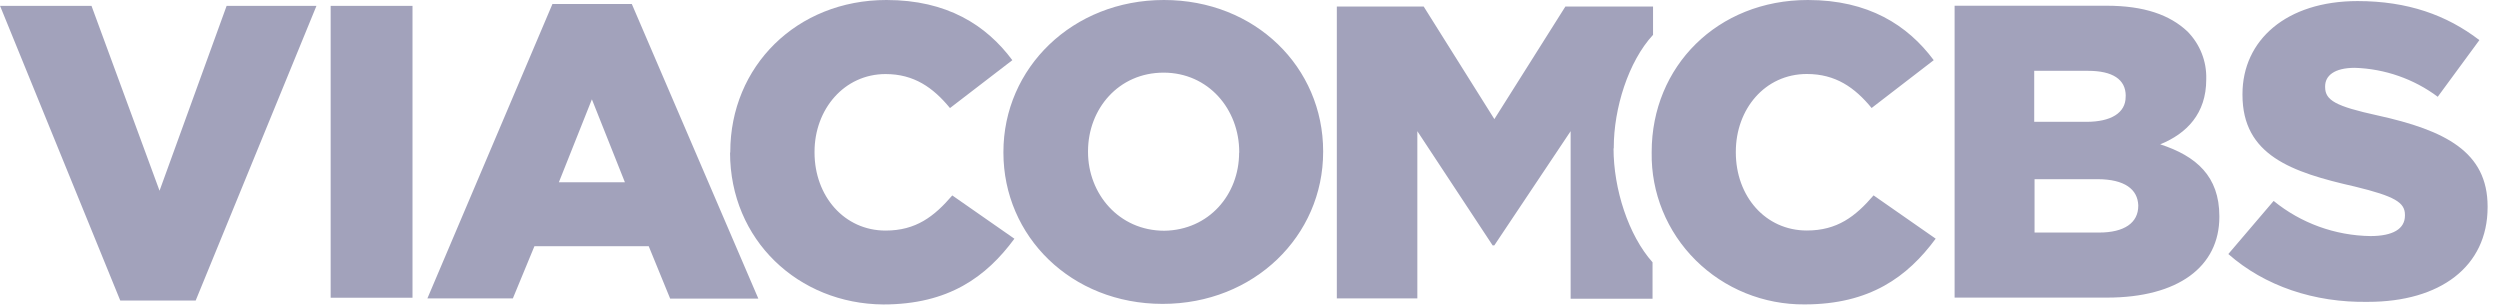 <svg width="197" height="24" viewBox="0 0 197 24" fill="none" xmlns="http://www.w3.org/2000/svg">
<path d="M0 0.464H7.211L12.572 15.03L17.857 0.464H24.936L15.419 23.683H9.477L0.005 0.464H0ZM26.051 0.464H32.505V23.464H26.056V0.464H26.051ZM43.541 0.313H49.786L59.757 23.531H52.809L51.119 19.401H42.113L40.414 23.513H33.679L43.541 0.295V0.313ZM49.243 14.364L46.641 7.827L44.04 14.36L49.243 14.364ZM57.546 12.029V11.975C57.546 5.233 62.776 -2.28882e-05 69.855 -2.28882e-05C74.618 -2.28882e-05 77.714 1.974 79.772 4.742L74.859 8.515C73.531 6.899 72.022 5.836 69.783 5.836C66.528 5.836 64.185 8.604 64.185 11.962V12.016C64.185 15.454 66.528 18.169 69.783 18.169C72.176 18.169 73.608 17.066 75.04 15.4L79.935 18.811C77.723 21.812 74.754 23.991 69.601 23.991C62.912 23.942 57.528 18.914 57.528 12.016L57.546 12.029ZM79.069 12.029V11.975C79.069 5.358 84.508 -2.28882e-05 91.719 -2.28882e-05C98.929 -2.28882e-05 104.264 5.309 104.264 11.922V11.971C104.264 18.588 98.825 23.946 91.614 23.946C84.403 23.946 79.069 18.615 79.069 12.024V12.029ZM97.651 12.029V11.975C97.651 8.618 95.231 5.724 91.691 5.724C88.152 5.724 85.736 8.569 85.736 11.926V11.975C85.736 15.257 88.156 18.182 91.75 18.182C95.263 18.128 97.642 15.338 97.642 12.029H97.651ZM127.165 11.694V11.618C127.165 8.542 128.312 4.849 130.26 2.746V0.513H123.353L117.756 9.386L112.186 0.513H105.342V23.513H111.687V10.337L117.62 19.338H117.751L123.766 10.337V23.54H130.22V20.669C128.321 18.539 127.147 14.9 127.147 11.694H127.165Z" fill="#A2A2BB"/>
<path d="M175.574 20.039L179.163 15.833C181.312 17.585 184.003 18.562 186.791 18.602C188.559 18.602 189.51 18.039 189.51 16.985V16.932C189.51 15.958 188.731 15.472 185.554 14.699C180.568 13.569 176.707 12.239 176.707 7.47V7.417C176.707 3.161 180.17 0.085 185.771 0.085C189.728 0.085 192.801 1.188 195.375 3.161L192.094 7.626C190.209 6.218 187.927 5.421 185.563 5.345C183.949 5.345 183.22 5.961 183.22 6.805V6.858C183.22 7.908 184.054 8.372 187.33 9.091C192.692 10.27 196.023 11.962 196.023 16.271V16.324C196.023 21.017 192.275 23.786 186.601 23.786C182.359 23.862 178.443 22.531 175.592 20.017L175.574 20.039ZM154.023 0.451H165.993C168.961 0.451 170.978 1.17 172.37 2.478C172.858 2.973 173.241 3.558 173.495 4.201C173.75 4.844 173.871 5.53 173.852 6.22V6.269C173.852 8.948 172.315 10.524 170.226 11.373C173.063 12.297 174.885 13.886 174.885 17.039V17.092C174.885 21.017 171.631 23.451 166.038 23.451H154.023V0.464V0.451ZM167.507 7.555C167.507 6.247 166.464 5.581 164.538 5.581H160.296V9.6H164.407C166.333 9.6 167.502 8.908 167.502 7.626V7.55L167.507 7.555ZM165.268 14.119H160.323V18.325H165.399C167.402 18.325 168.495 17.557 168.495 16.222V16.168C168.445 14.936 167.452 14.119 165.268 14.119ZM130.152 12.029V11.975C130.152 5.233 135.332 -3.05176e-05 142.462 -3.05176e-05C147.225 -3.05176e-05 150.32 1.974 152.378 4.742L147.483 8.51C146.155 6.894 144.646 5.831 142.38 5.831C139.076 5.831 136.783 8.6 136.783 11.958V12.011C136.783 15.449 139.099 18.164 142.38 18.164C144.773 18.164 146.205 17.061 147.637 15.396L152.532 18.807C150.32 21.808 147.352 23.987 142.199 23.987C140.605 23.999 139.026 23.698 137.552 23.1C136.079 22.503 134.742 21.621 133.62 20.507C132.497 19.393 131.612 18.069 131.017 16.613C130.421 15.157 130.127 13.598 130.152 12.029Z" fill="#A2A2BB"/>
</svg>
